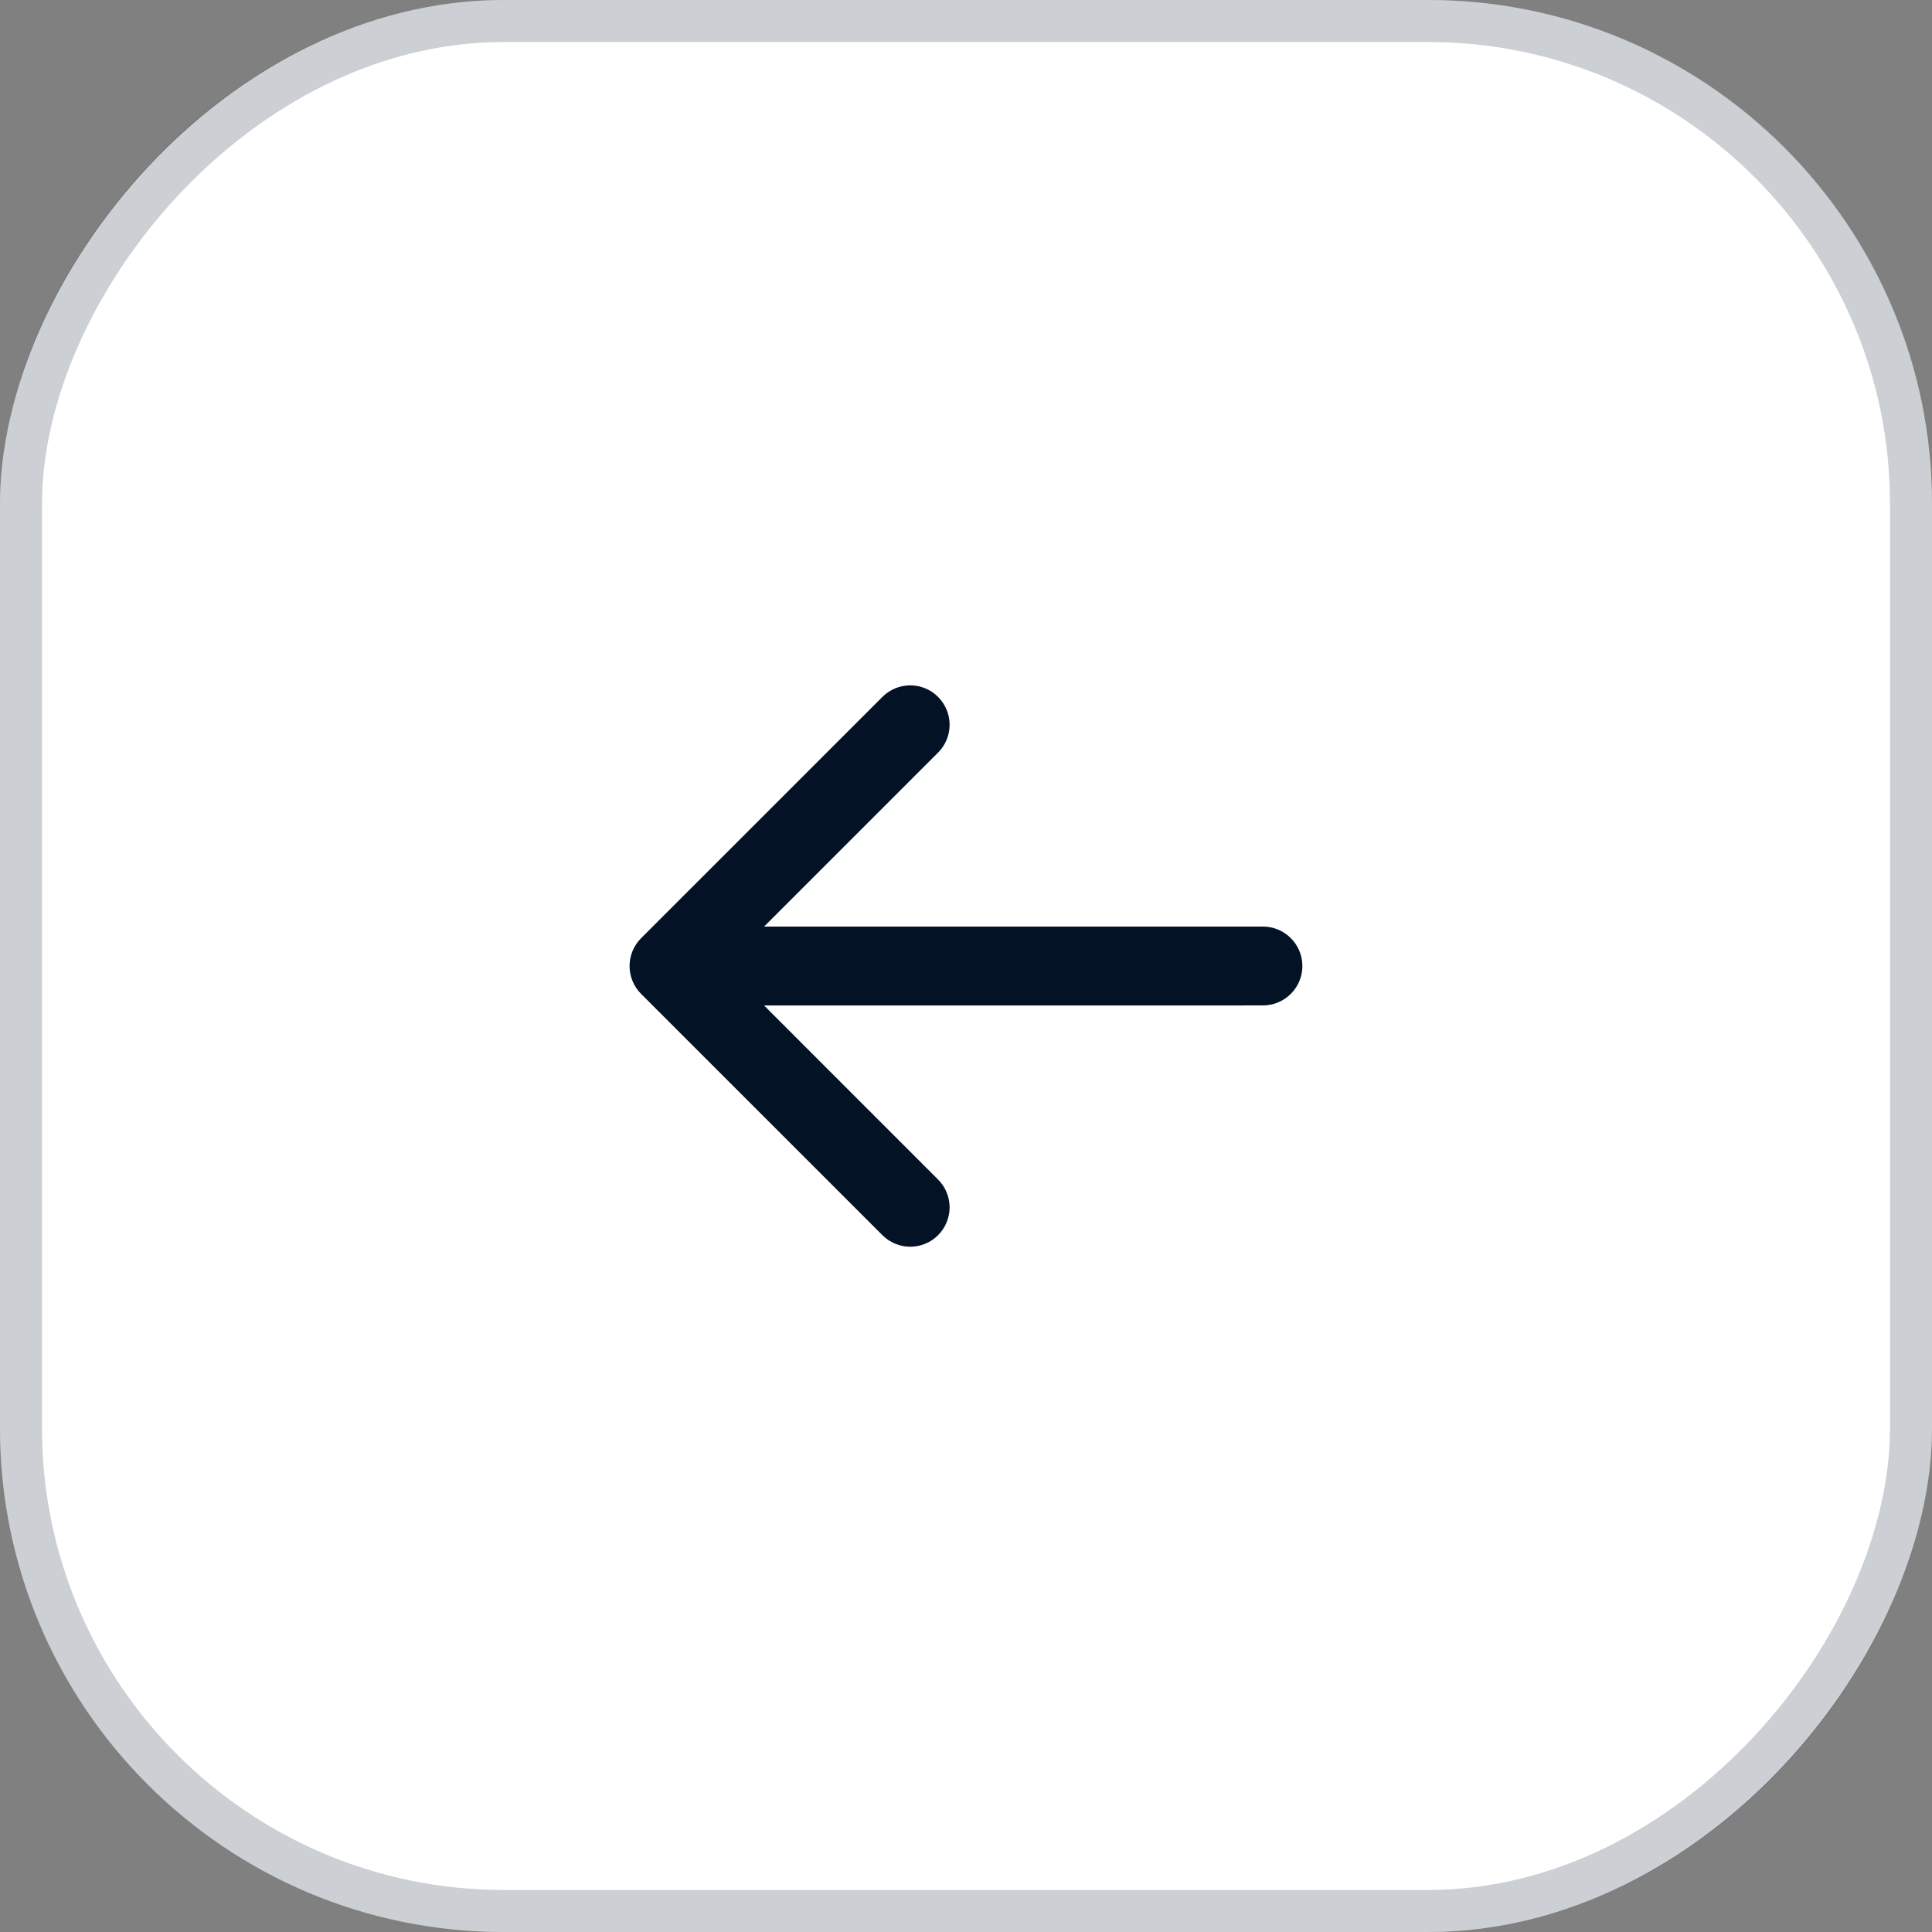 <svg width="46" height="46" viewBox="0 0 46 46" fill="none" xmlns="http://www.w3.org/2000/svg">
<rect x="0" y="0" width="46" height="46" fill="#808080" stroke="none"/>
<g clip-path="url(#clip0_13317_22876)">
<rect width="46" height="46" rx="12" transform="matrix(-1 0 0 1 46 0)" fill="white"/>
<path d="M15.264 23.664L21.01 29.409C21.185 29.585 21.424 29.684 21.672 29.684C21.921 29.684 22.16 29.585 22.335 29.409C22.511 29.233 22.61 28.995 22.61 28.746C22.61 28.498 22.511 28.259 22.335 28.084L18.192 23.94L30.069 23.939C30.318 23.939 30.557 23.84 30.733 23.664C30.91 23.488 31.009 23.249 31.009 23C31.009 22.751 30.91 22.512 30.733 22.336C30.557 22.16 30.318 22.061 30.069 22.061L18.192 22.062L22.335 17.919C22.511 17.743 22.61 17.505 22.61 17.256C22.61 17.007 22.511 16.769 22.335 16.593C22.16 16.417 21.921 16.318 21.672 16.318C21.424 16.318 21.185 16.417 21.01 16.593L15.264 22.338C15.088 22.514 14.99 22.753 14.99 23.001C14.99 23.25 15.088 23.488 15.264 23.664Z" fill="#041225"/>
</g>
<rect x="-0.5" y="0.5" width="45" height="45" rx="11.5" transform="matrix(-1 0 0 1 45 0)" stroke="#041225" stroke-opacity="0.2"/>
<defs>
<clipPath id="clip0_13317_22876">
<rect width="46" height="46" rx="12" transform="matrix(-1 0 0 1 46 0)" fill="white"/>
</clipPath>
</defs>
</svg>

